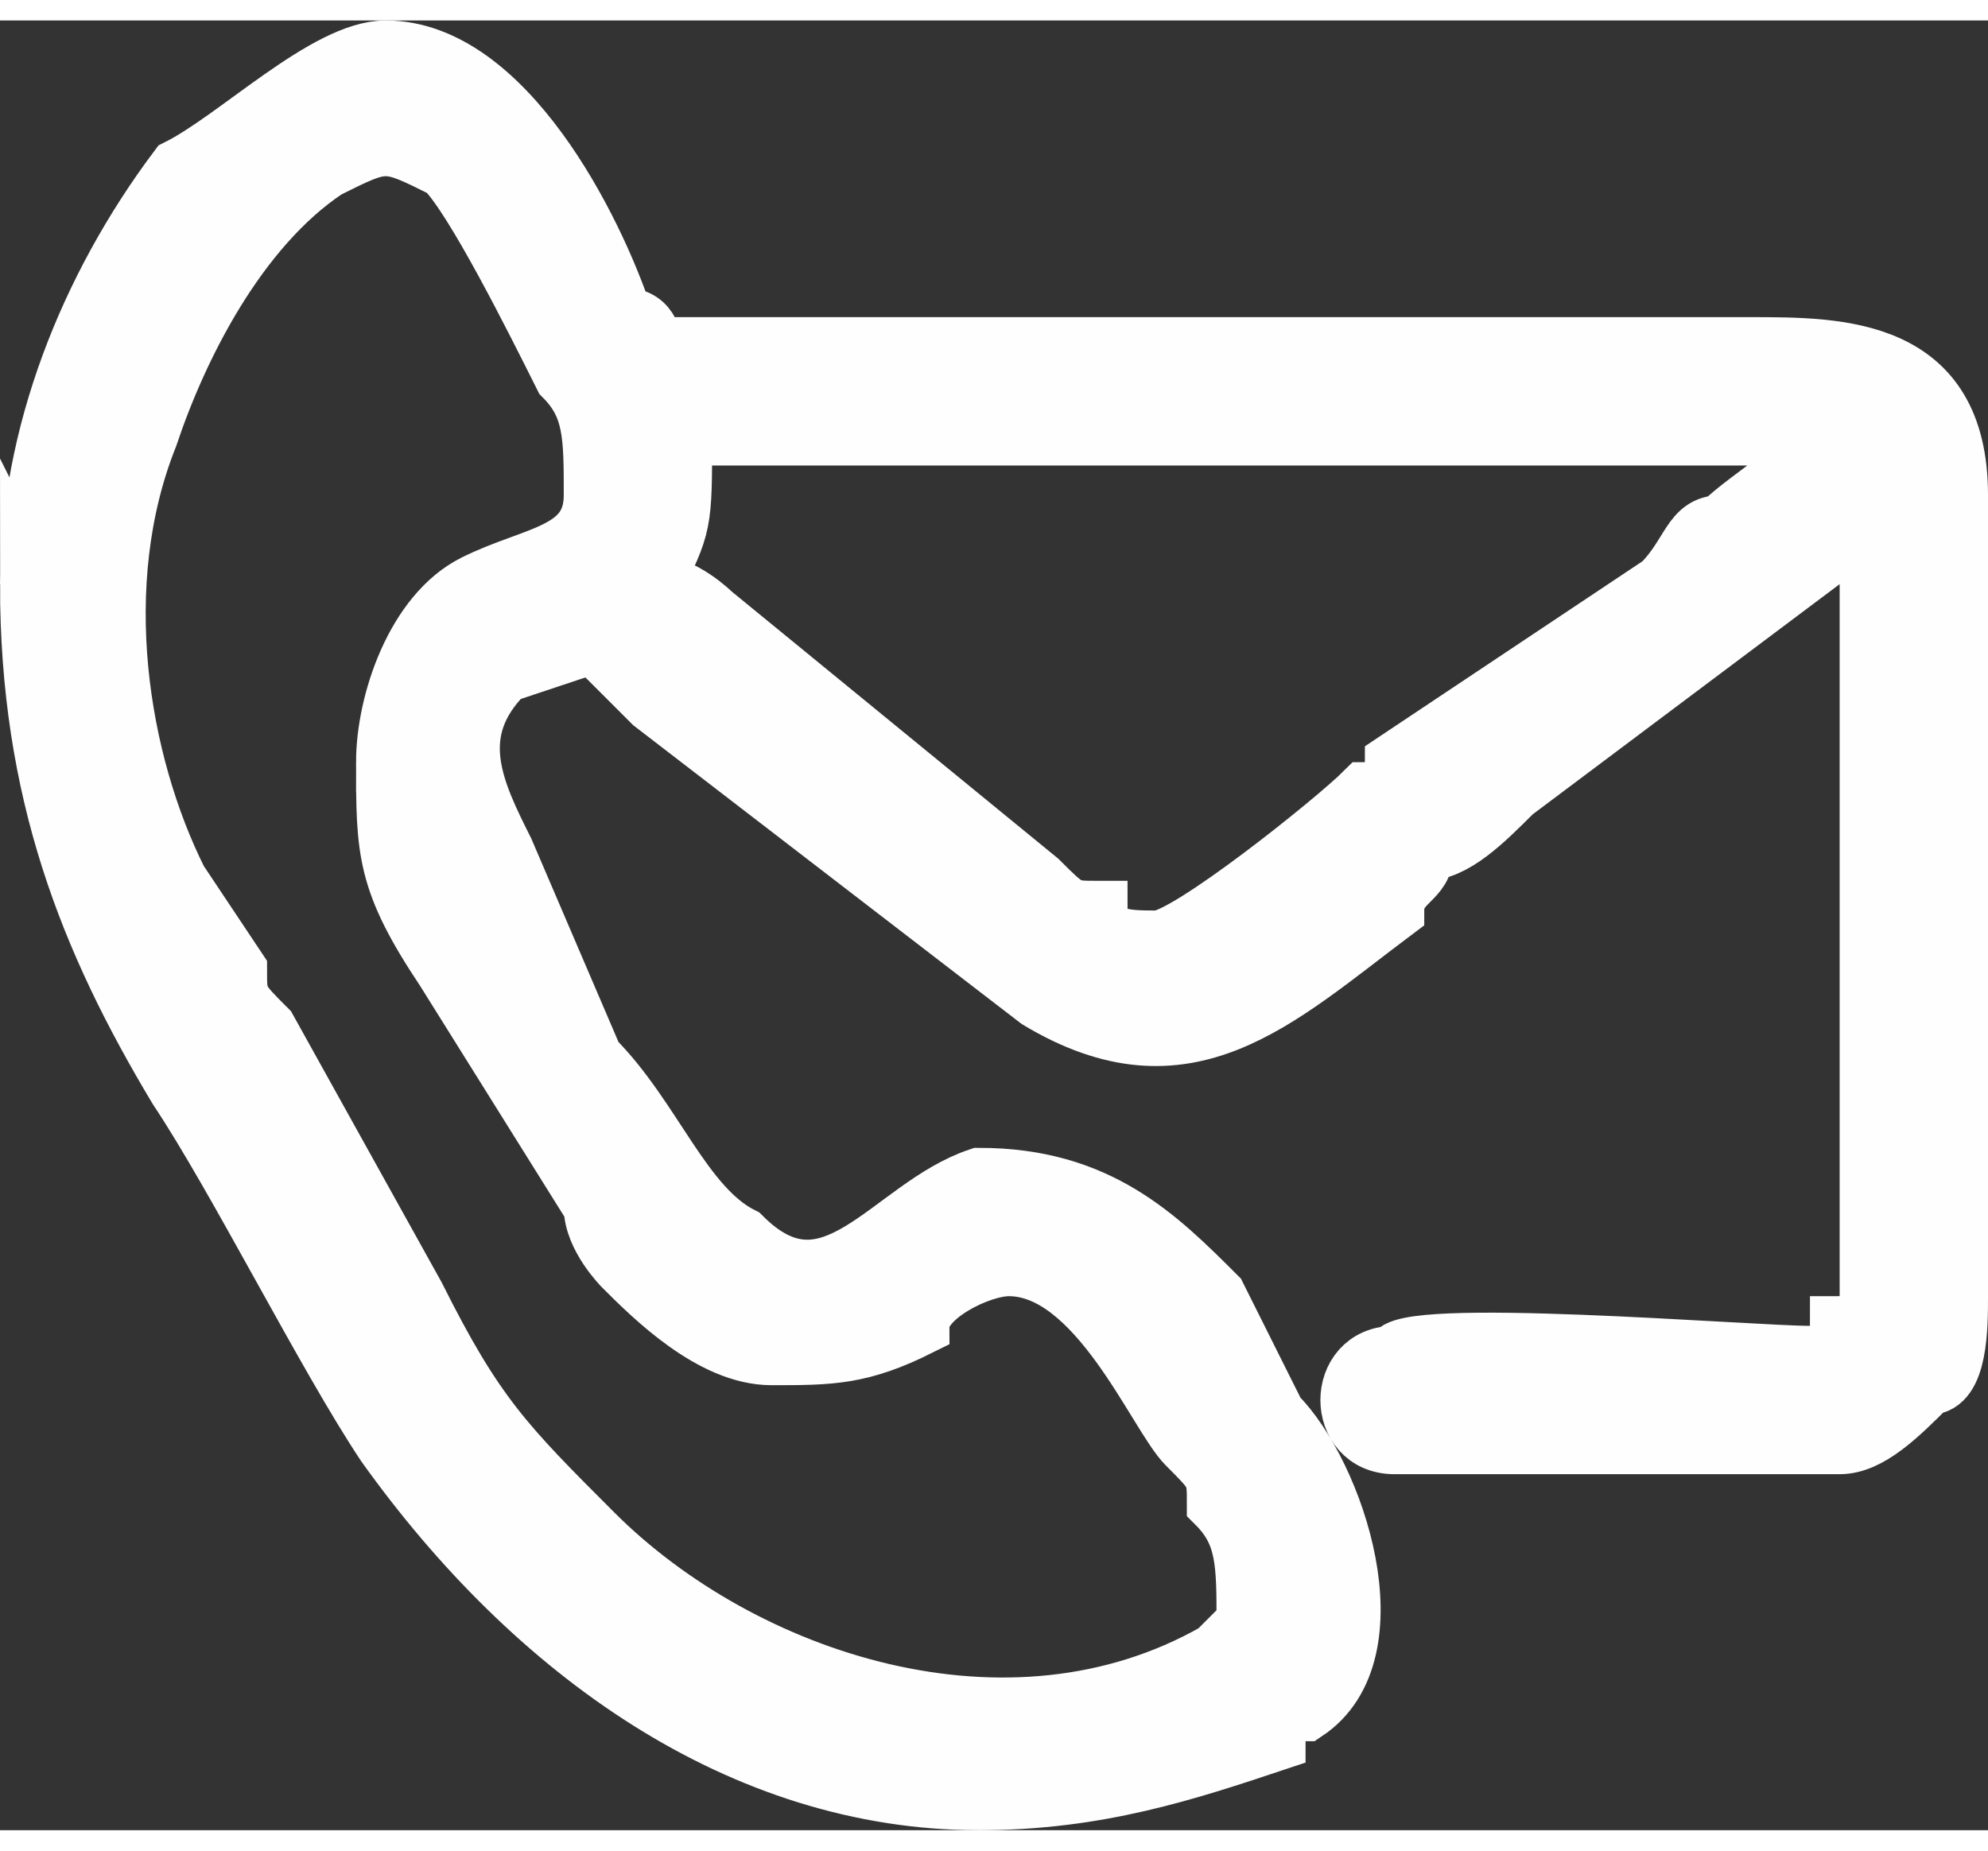 <?xml version="1.0" encoding="UTF-8"?>
<!DOCTYPE svg PUBLIC "-//W3C//DTD SVG 1.1//EN" "http://www.w3.org/Graphics/SVG/1.1/DTD/svg11.dtd">
<!-- Creator: CorelDRAW -->
<svg xmlns="http://www.w3.org/2000/svg" xml:space="preserve" width="29px" height="27px" version="1.1" style="shape-rendering:geometricPrecision; text-rendering:geometricPrecision; image-rendering:optimizeQuality; fill-rule:evenodd; clip-rule:evenodd"
viewBox="0 0 0.067 0.061"
 xmlns:xlink="http://www.w3.org/1999/xlink"
 xmlns:xodm="http://www.corel.com/coreldraw/odm/2003">
 <rect x="0" y="0" width="0.067" height="0.061" fill="#333333" stroke="none"/>
 <defs>
  <style type="text/css">
   <![CDATA[
    .str0 {stroke:#FEFEFE;stroke-width:0.002;stroke-miterlimit:22.926}
    .fil0 {fill:#FEFEFE}
   ]]>
  </style>
 </defs>
 <g id="Layer_x0020_1">
  <path class="fil0 str0" d="M0.013 0.025c0,0.003 0,0.004 0.002,0.007l0.005 0.008c0,0.001 0.001,0.002 0.001,0.002 0.001,0.001 0.003,0.003 0.005,0.003 0.002,0 0.003,0 0.005,-0.001 0,-0.001 0.002,-0.002 0.003,-0.002 0.003,0 0.005,0.005 0.006,0.006 0.001,0.001 0.001,0.001 0.001,0.002 0.001,0.001 0.001,0.002 0.001,0.004 0,0 -0.001,0.001 -0.001,0.001 -0.007,0.004 -0.016,0.001 -0.021,-0.004 -0.003,-0.003 -0.004,-0.004 -0.006,-0.008l-0.005 -0.009c-0.001,-0.001 -0.001,-0.001 -0.001,-0.002l-0.002 -0.003c-0.002,-0.004 -0.003,-0.01 -0.001,-0.015 0.001,-0.003 0.003,-0.007 0.006,-0.009 0.002,-0.001 0.002,-0.001 0.004,0 0.001,0.001 0.003,0.005 0.004,0.007 0.001,0.001 0.001,0.002 0.001,0.004 0,0.002 -0.002,0.002 -0.004,0.003 -0.002,0.001 -0.003,0.004 -0.003,0.006zm0.026 0.006c-0.001,0 -0.002,0 -0.002,-0.001 -0.001,0 -0.001,0 -0.002,-0.001l-0.011 -0.009c0,0 -0.001,-0.001 -0.002,-0.001 0.001,-0.002 0.001,-0.002 0.001,-0.005l0.038 0c0,0.001 -0.002,0.002 -0.003,0.003 -0.001,0 -0.001,0.001 -0.002,0.002l-0.009 0.006c0,0.001 -0.001,0.001 -0.001,0.001 -0.001,0.001 -0.006,0.005 -0.007,0.005zm-0.038 -0.012c0,0.007 0.002,0.012 0.005,0.017 0.002,0.003 0.005,0.009 0.007,0.012 0.005,0.007 0.012,0.012 0.02,0.012 0.004,0 0.007,-0.001 0.01,-0.002 0,-0.001 0.001,-0.001 0.001,-0.001 0.003,-0.002 0.001,-0.008 -0.001,-0.01l-0.002 -0.004c-0.002,-0.002 -0.004,-0.004 -0.008,-0.004 -0.003,0.001 -0.005,0.005 -0.008,0.002 -0.002,-0.001 -0.003,-0.004 -0.005,-0.006l-0.003 -0.007c-0.001,-0.002 -0.002,-0.004 0,-0.006l0.003 -0.001c0,0 0.001,0.001 0.002,0.002l0.013 0.01c0.005,0.003 0.008,0 0.012,-0.003 0,-0.001 0.001,-0.001 0.001,-0.002 0.001,0 0.002,-0.001 0.003,-0.002l0.012 -0.009 0 0.025c0,0.001 0,0.001 0,0.001 0,0.001 0,0.001 -0.001,0.001 0,0.001 -0.001,0.001 -0.001,0.001 -0.002,0 -0.014,-0.001 -0.014,0 -0.002,0 -0.002,0.003 0,0.003l0.015 0c0.001,0 0.002,-0.001 0.003,-0.002 0.001,0 0.001,-0.002 0.001,-0.003l0 -0.027c0,-0.005 -0.004,-0.005 -0.007,-0.005l-0.037 0c0,0 0,-0.001 -0.001,-0.001 -0.001,-0.003 -0.004,-0.009 -0.008,-0.009 -0.002,0 -0.005,0.003 -0.007,0.004 -0.003,0.004 -0.005,0.009 -0.005,0.014z"/>
 </g>
</svg>
